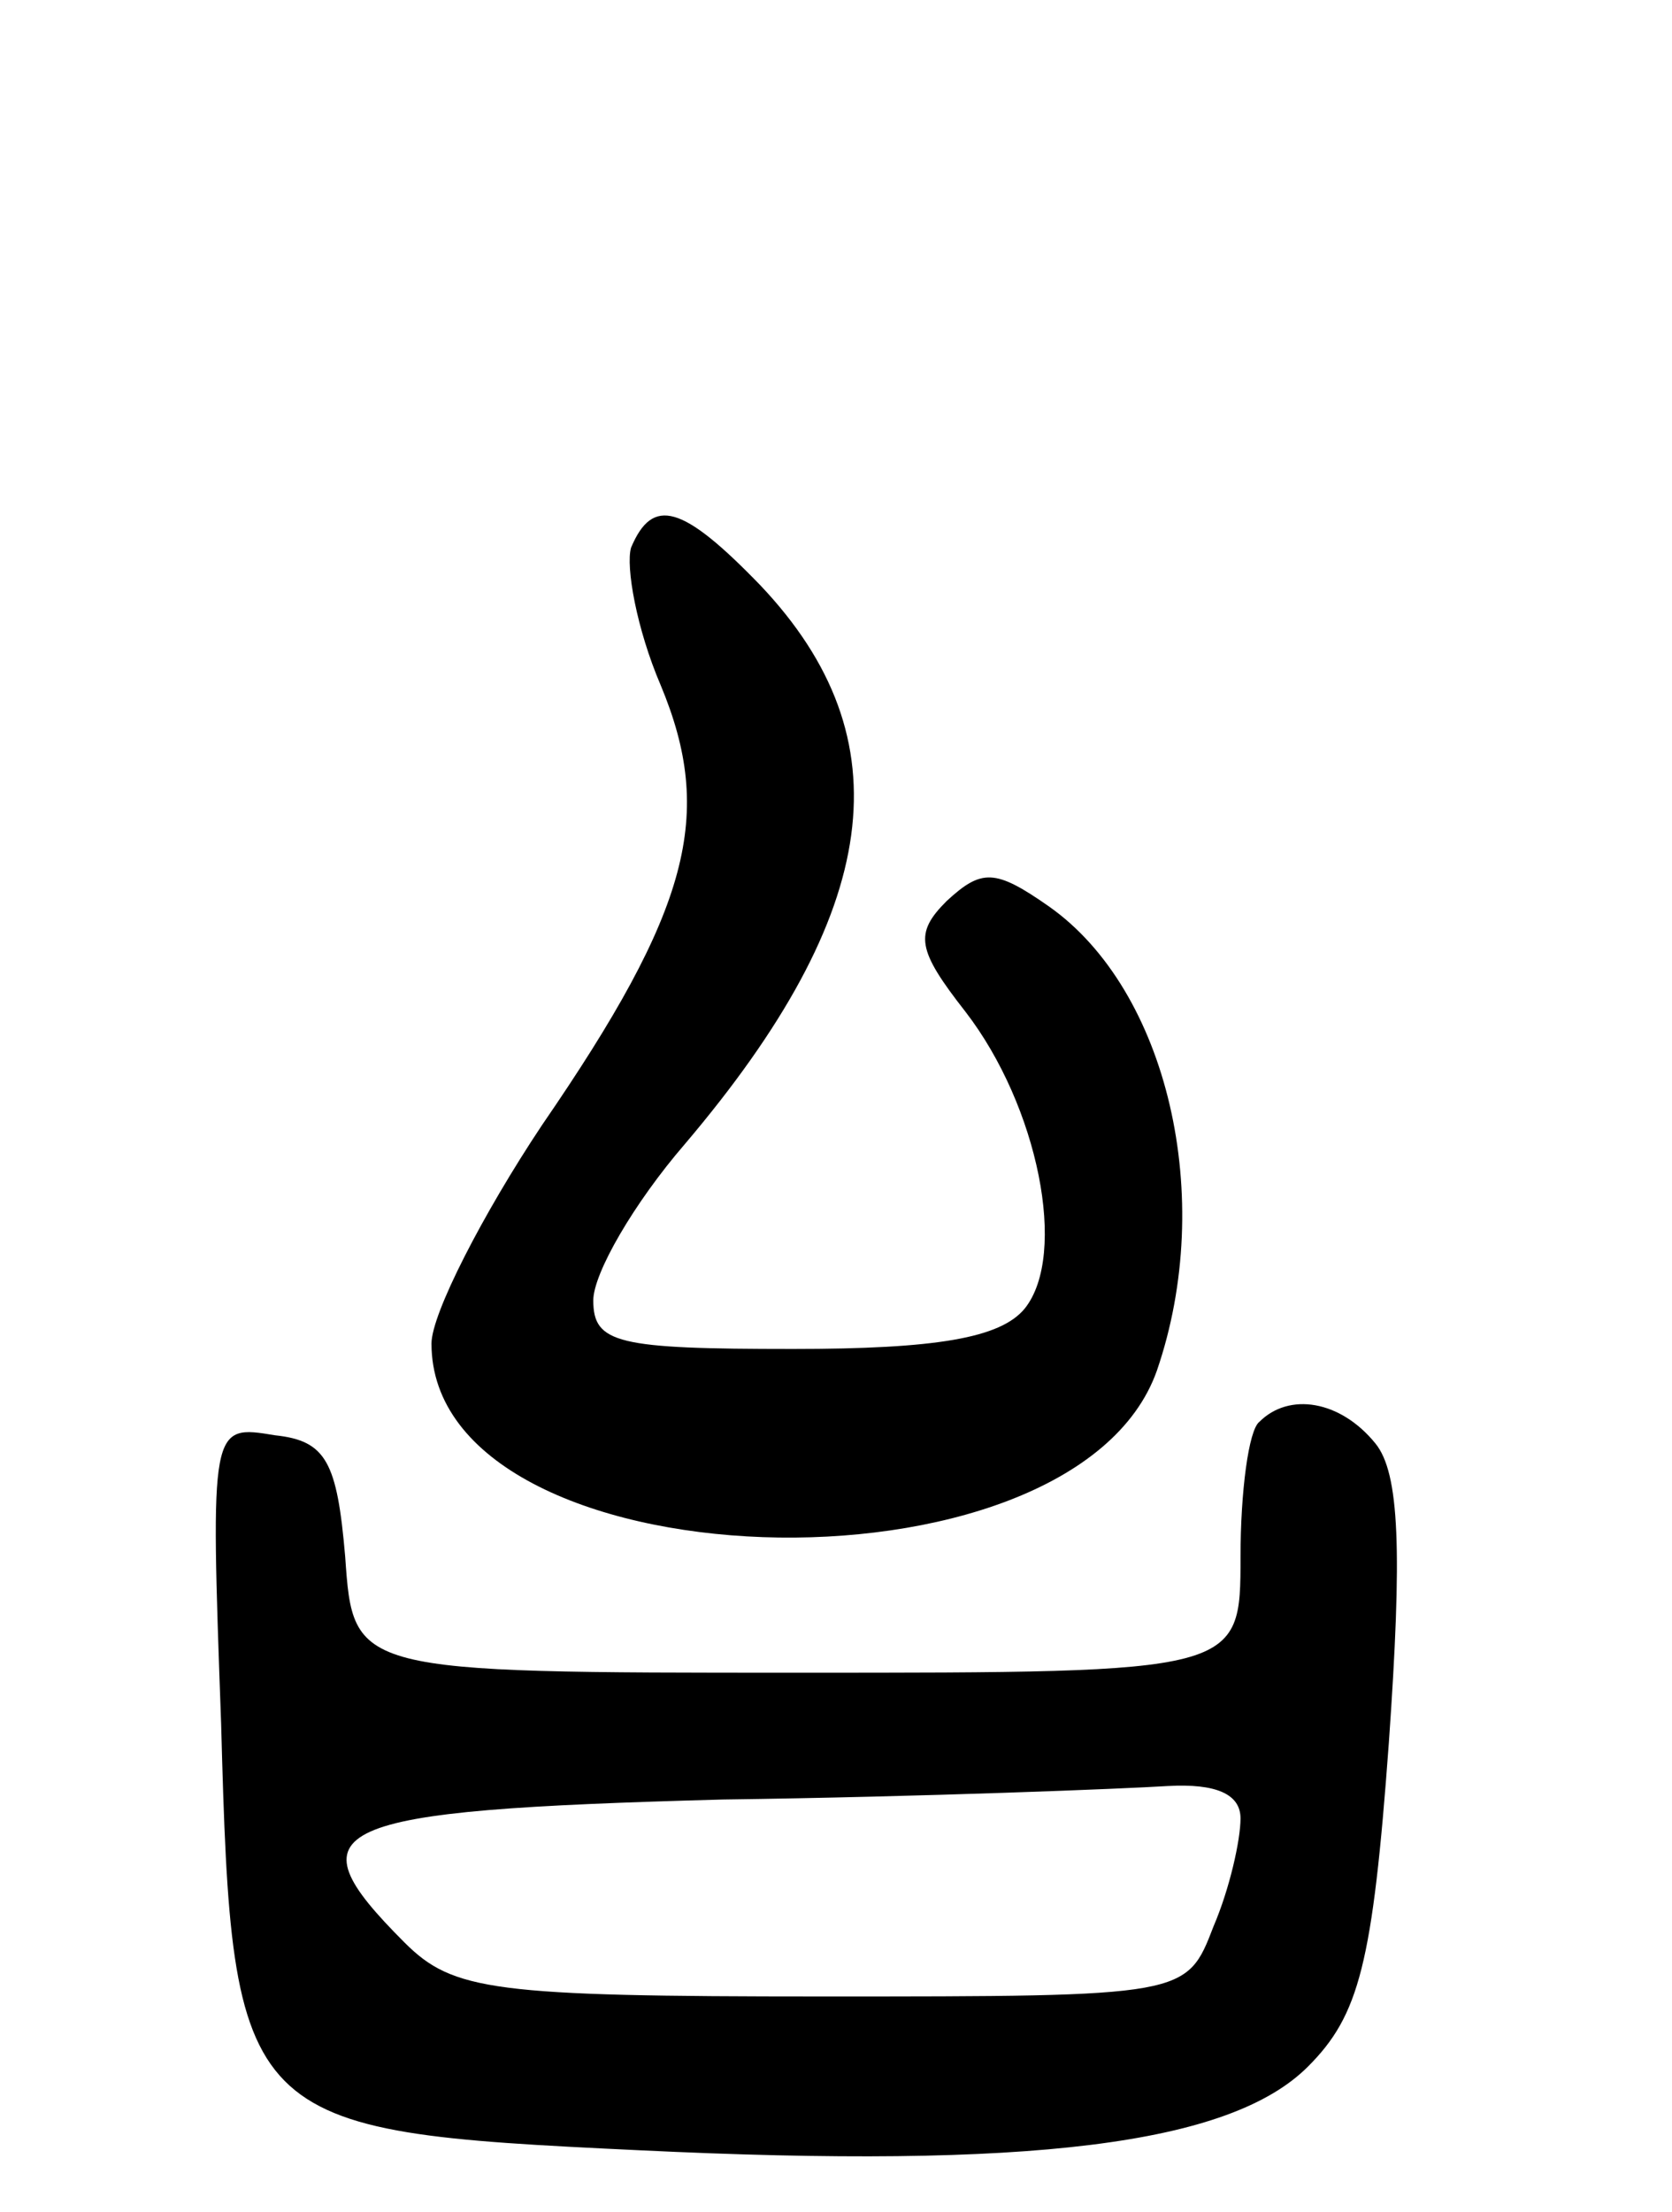 <svg version="1.0" xmlns="http://www.w3.org/2000/svg" width="62" height="82" viewBox="0 0 62 82" ><g transform="translate(0,82) scale(0.1,-0.1)" ><path d="M234 617 c-2 -7 2 -30 11 -51 20 -48 11 -83 -44 -163 -22 -33 -41 -70 -41 -81 0 -90 238 -98 269 -10 22 64 4 141 -40 172 -20 14 -25 14 -38 2 -12 -12 -11 -18 7 -41 27 -35 38 -90 22 -110 -9 -11 -33 -15 -86 -15 -65 0 -74 2 -74 18 0 10 15 36 34 58 73 86 82 150 28 207 -29 30 -40 33 -48 14z"/><path d="M467 293 c-4 -3 -7 -26 -7 -50 0 -43 0 -43 -164 -43 -165 0 -165 0 -168 43 -3 35 -7 43 -26 45 -24 4 -24 4 -20 -107 4 -149 7 -151 155 -158 145 -7 219 2 248 31 19 19 24 38 30 120 5 71 4 100 -5 111 -13 16 -32 19 -43 8z m-7 -147 c0 -8 -4 -26 -10 -40 -10 -26 -10 -26 -145 -26 -122 0 -137 2 -155 20 -43 43 -30 49 118 53 75 1 149 4 165 5 18 1 27 -3 27 -12z"/></g></svg> 
